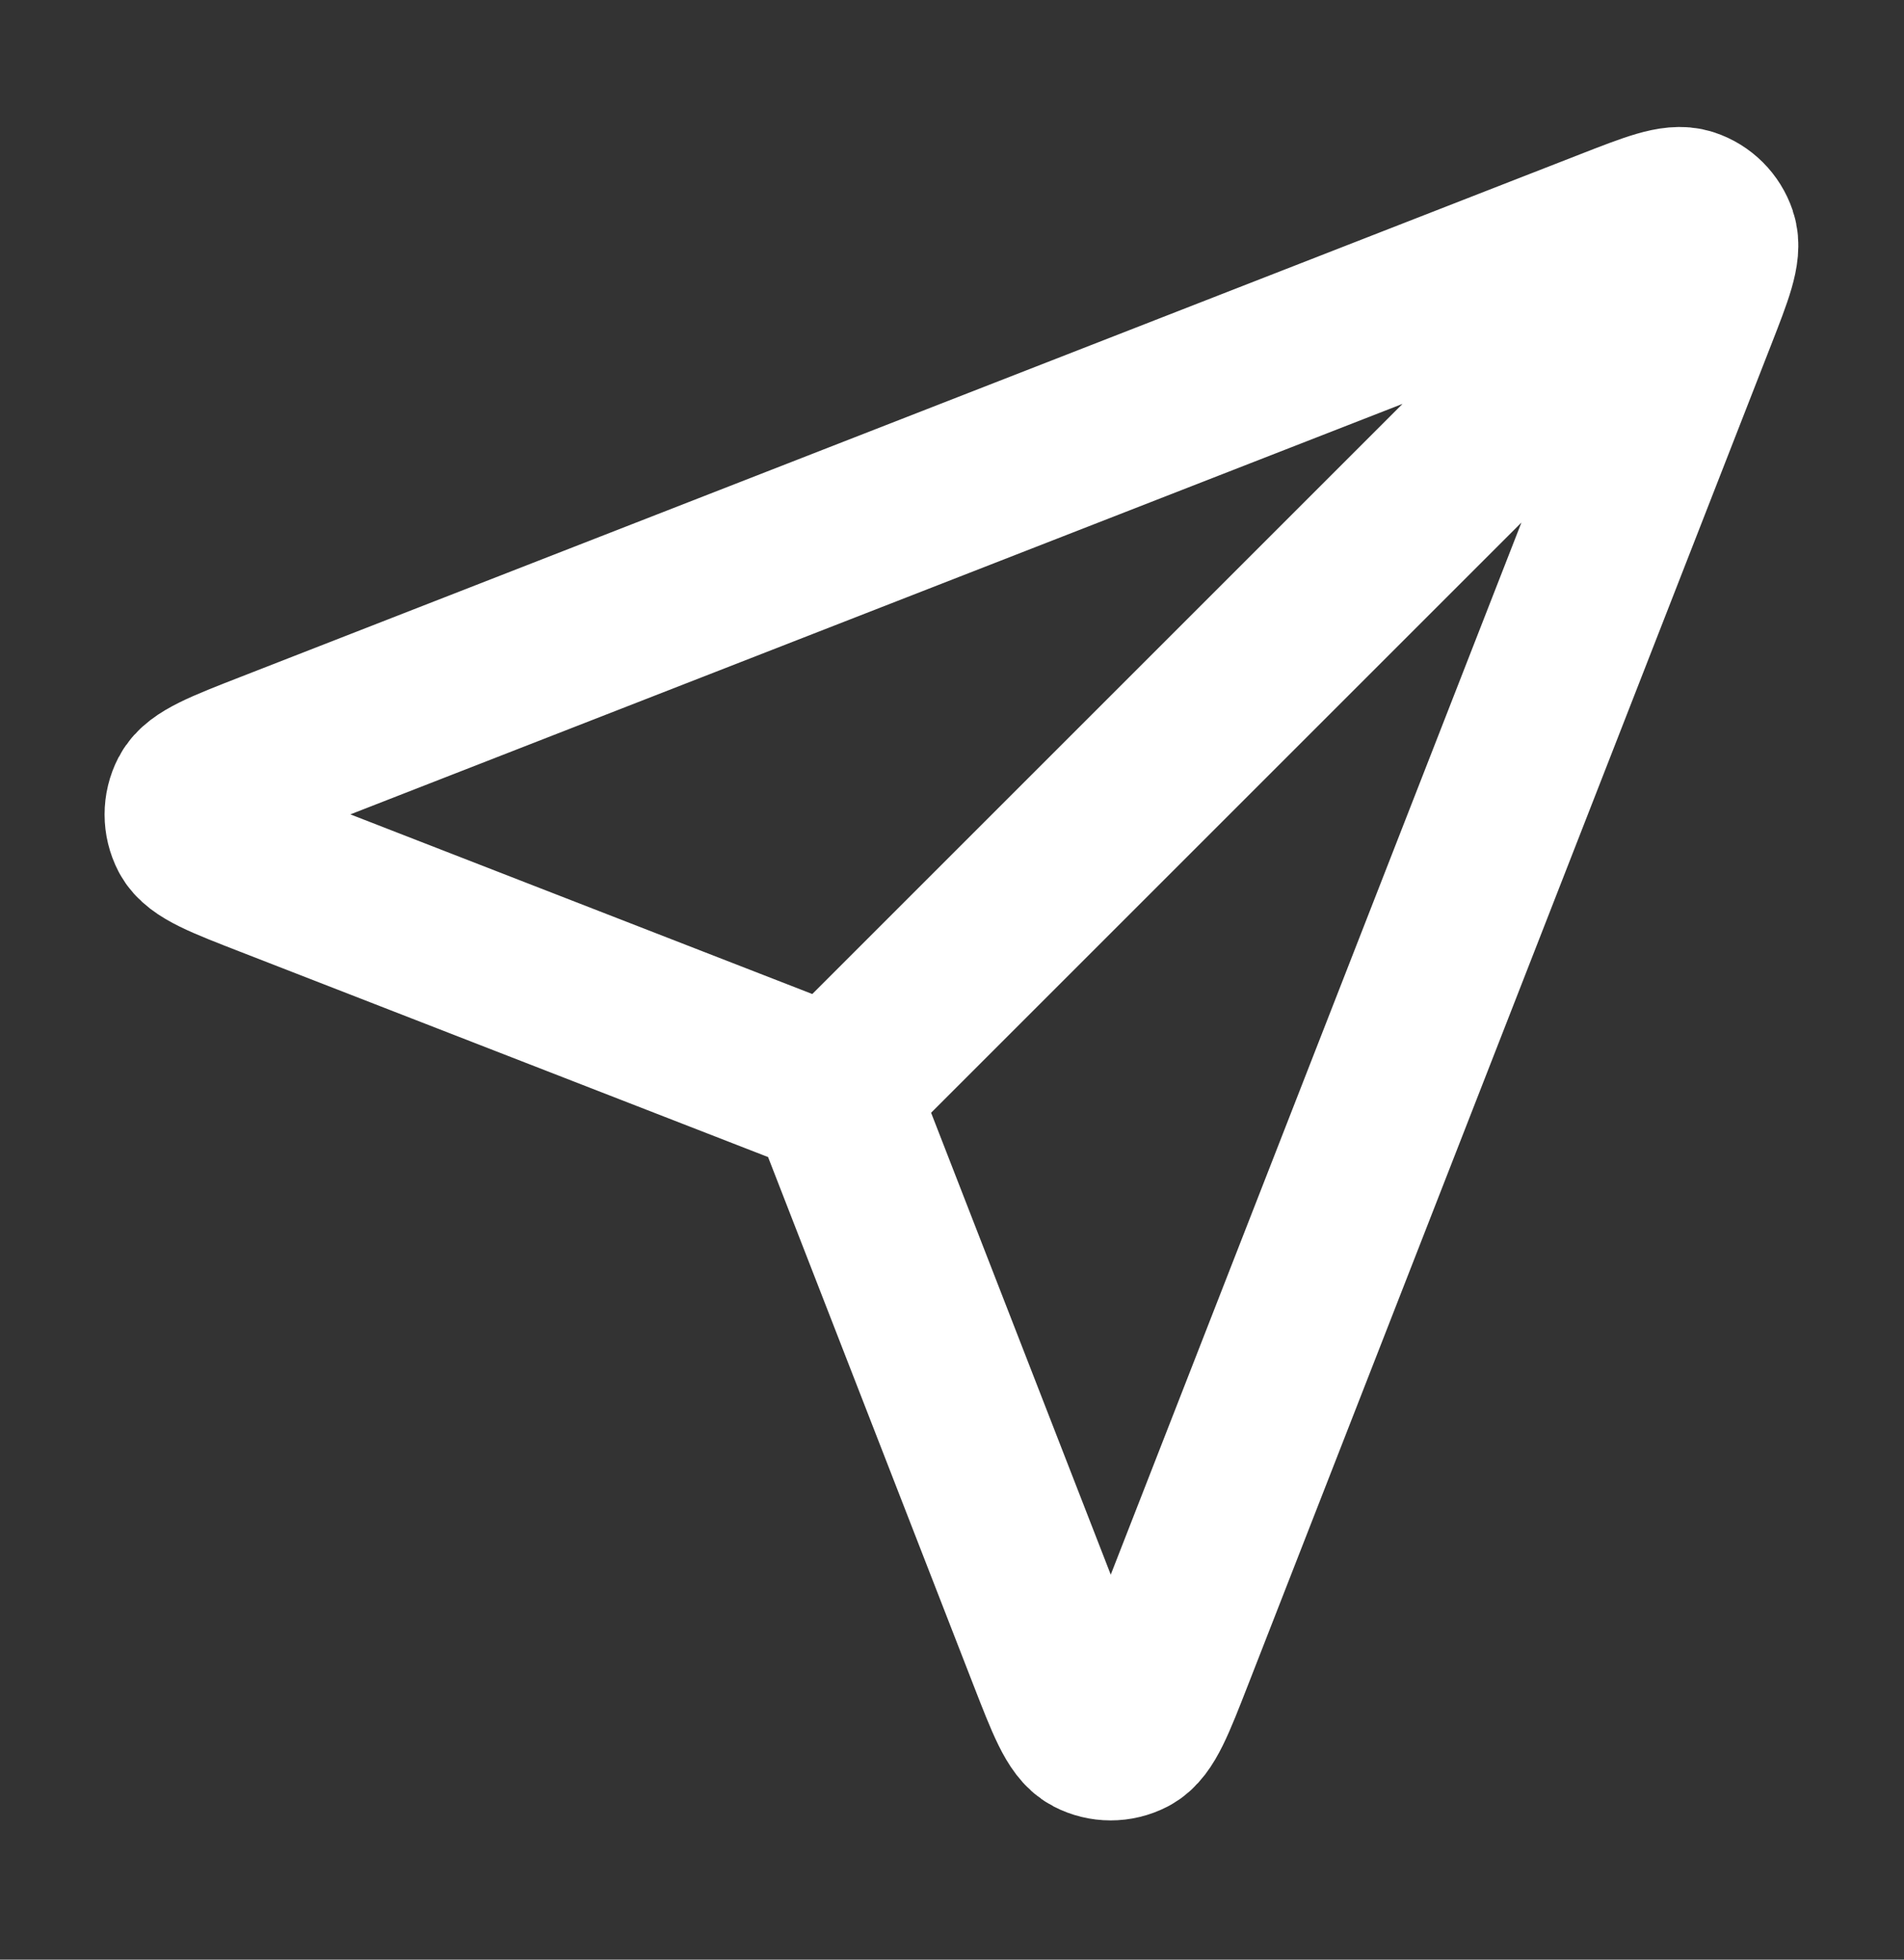 <svg width="34" height="35" viewBox="0 0 34 35" fill="none" xmlns="http://www.w3.org/2000/svg">
<rect x="0" y="0" width="34" height="35" fill="#333333" stroke="none"/>
<path d="M14.874 19.506L29.749 4.631M15.055 19.971L18.778 29.545C19.106 30.388 19.27 30.81 19.506 30.933C19.711 31.04 19.955 31.04 20.16 30.934C20.397 30.811 20.561 30.389 20.89 29.546L30.227 5.622C30.524 4.861 30.672 4.48 30.591 4.237C30.52 4.026 30.355 3.86 30.143 3.79C29.9 3.709 29.52 3.857 28.759 4.154L4.834 13.49C3.991 13.819 3.57 13.984 3.447 14.22C3.341 14.425 3.341 14.669 3.447 14.874C3.571 15.111 3.992 15.274 4.836 15.602L14.41 19.326C14.581 19.392 14.666 19.425 14.738 19.477C14.802 19.523 14.858 19.578 14.904 19.642C14.955 19.714 14.989 19.8 15.055 19.971Z" stroke="white" stroke-width="3" stroke-linecap="round" stroke-linejoin="round"/>
</svg>
